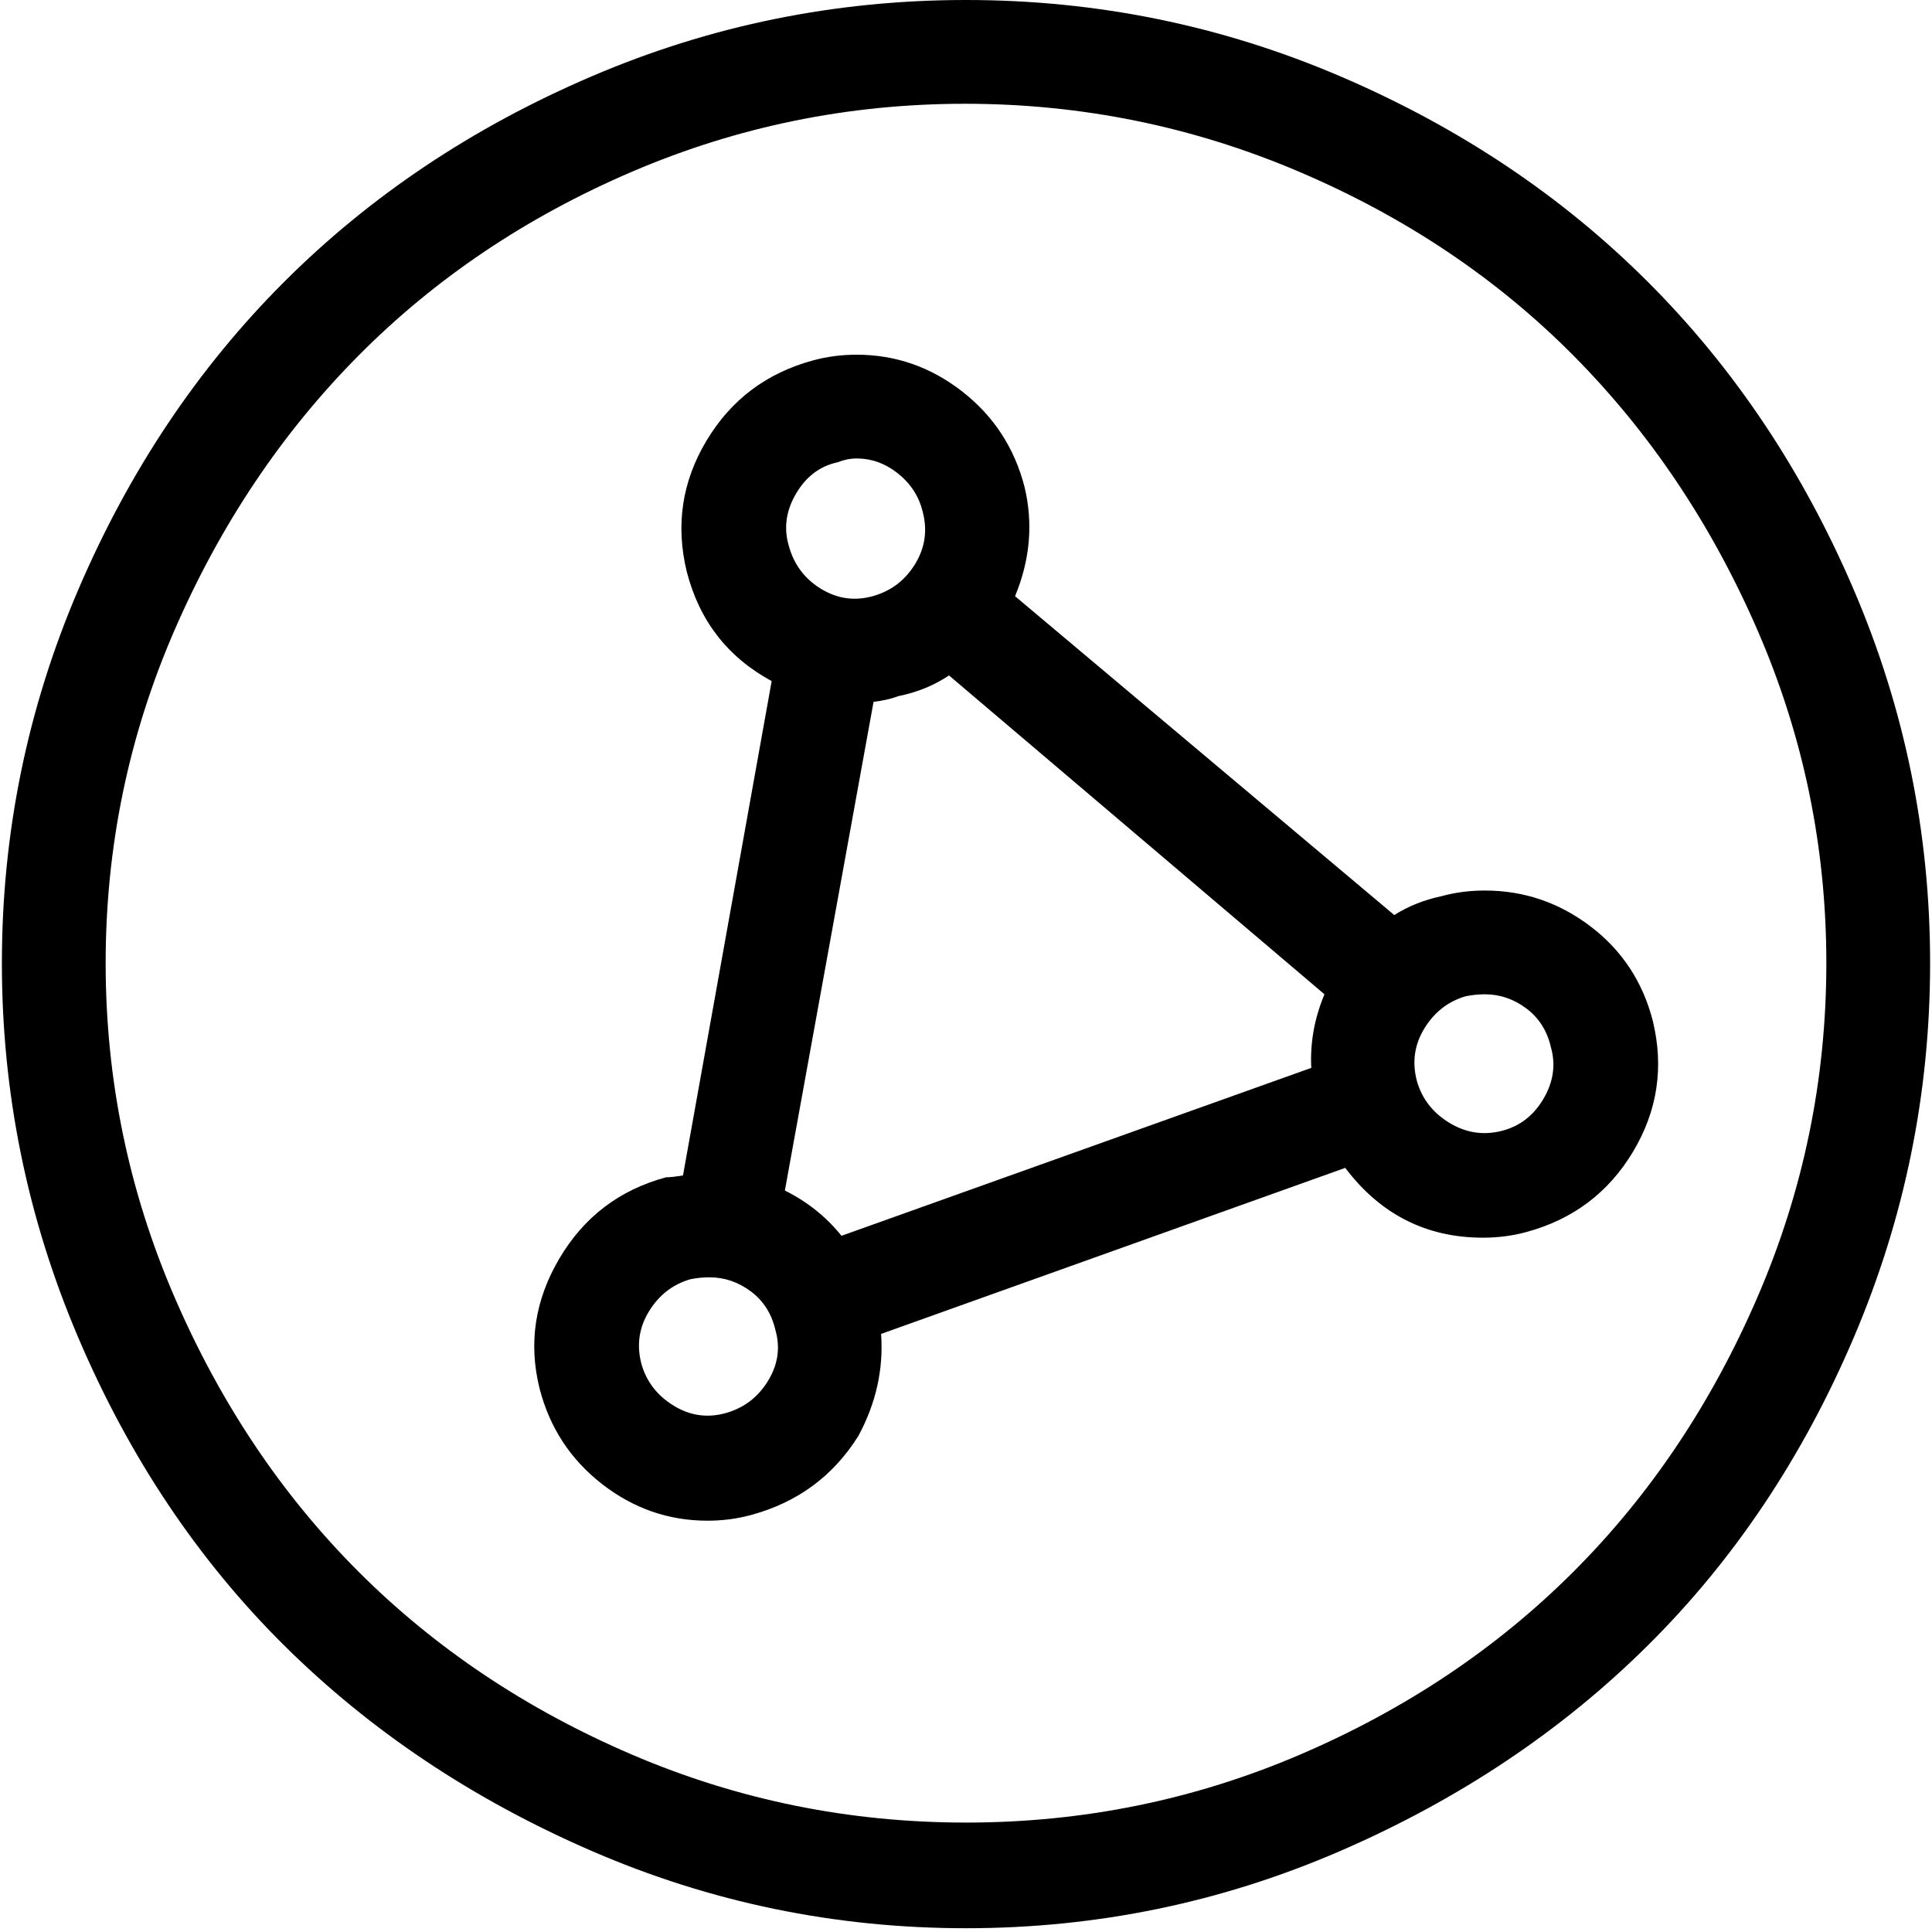 <svg viewBox="0 0 1024 1024" xmlns="http://www.w3.org/2000/svg"><path d="M710.5 40.5Q616 0 512 0T313.5 40.5q-94.5 40.5-163 109t-109 163Q1 407 1 510.5T41.5 709q40.5 95 109 163t163 109q94.5 41 198.5 41t198.5-41q94.5-41 163-109t109-163q40.5-95 40.5-198.5t-40.5-198q-40.5-94.5-109-163t-163-109zM689 930q-84 36-177 36t-177-36q-84-36-145-97T92.5 687.5Q56 603 56 510.5T92.5 334Q129 250 190 188.5T335 91q84-36 176.5-36t177 36Q773 127 834 188.5T931.5 334Q968 418 968 510.5t-36.5 177Q895 772 834 833t-145 97zm187-389q-8-31-33-50t-56-19q-12 0-23 3-14 3-25 10L538 316q12-29 5-58-8-31-33-50.5T454 188q-12 0-23 3-37 10-56.5 42.5T364 303q10 39 45 58l-47 262q-6 1-9 1-37 10-56.5 43T286 736q8 31 33 50.5t56 19.5q12 0 23-3 37-10 57-42 14-26 12-54l246-88q28 37 73 37 12 0 23-3 37-10 56.5-42.5T876 541zM444 245q5-2 10-2 12 0 22 8t13 20q4 15-4 28t-22.5 17q-14.5 4-27.5-4t-17-23q-4-14 4-27.5t22-16.5zm-33 460q4 14-4 27t-22.5 17q-14.5 4-27.5-4t-17-22q-4-15 4-28t22-17q5-1 10-1 12 0 22 7.5t13 20.5zm284-139l-249 89q-12-15-30-24l47-259q8-1 13-3 15-3 27-11l199 169q-8 19-7 39zm127-11q4 14-4 27.5t-22.5 17Q781 603 768 595t-17-22q-4-15 4-28t22-17q5-1 10-1 12 0 22 7.5t13 20.5z"/></svg>